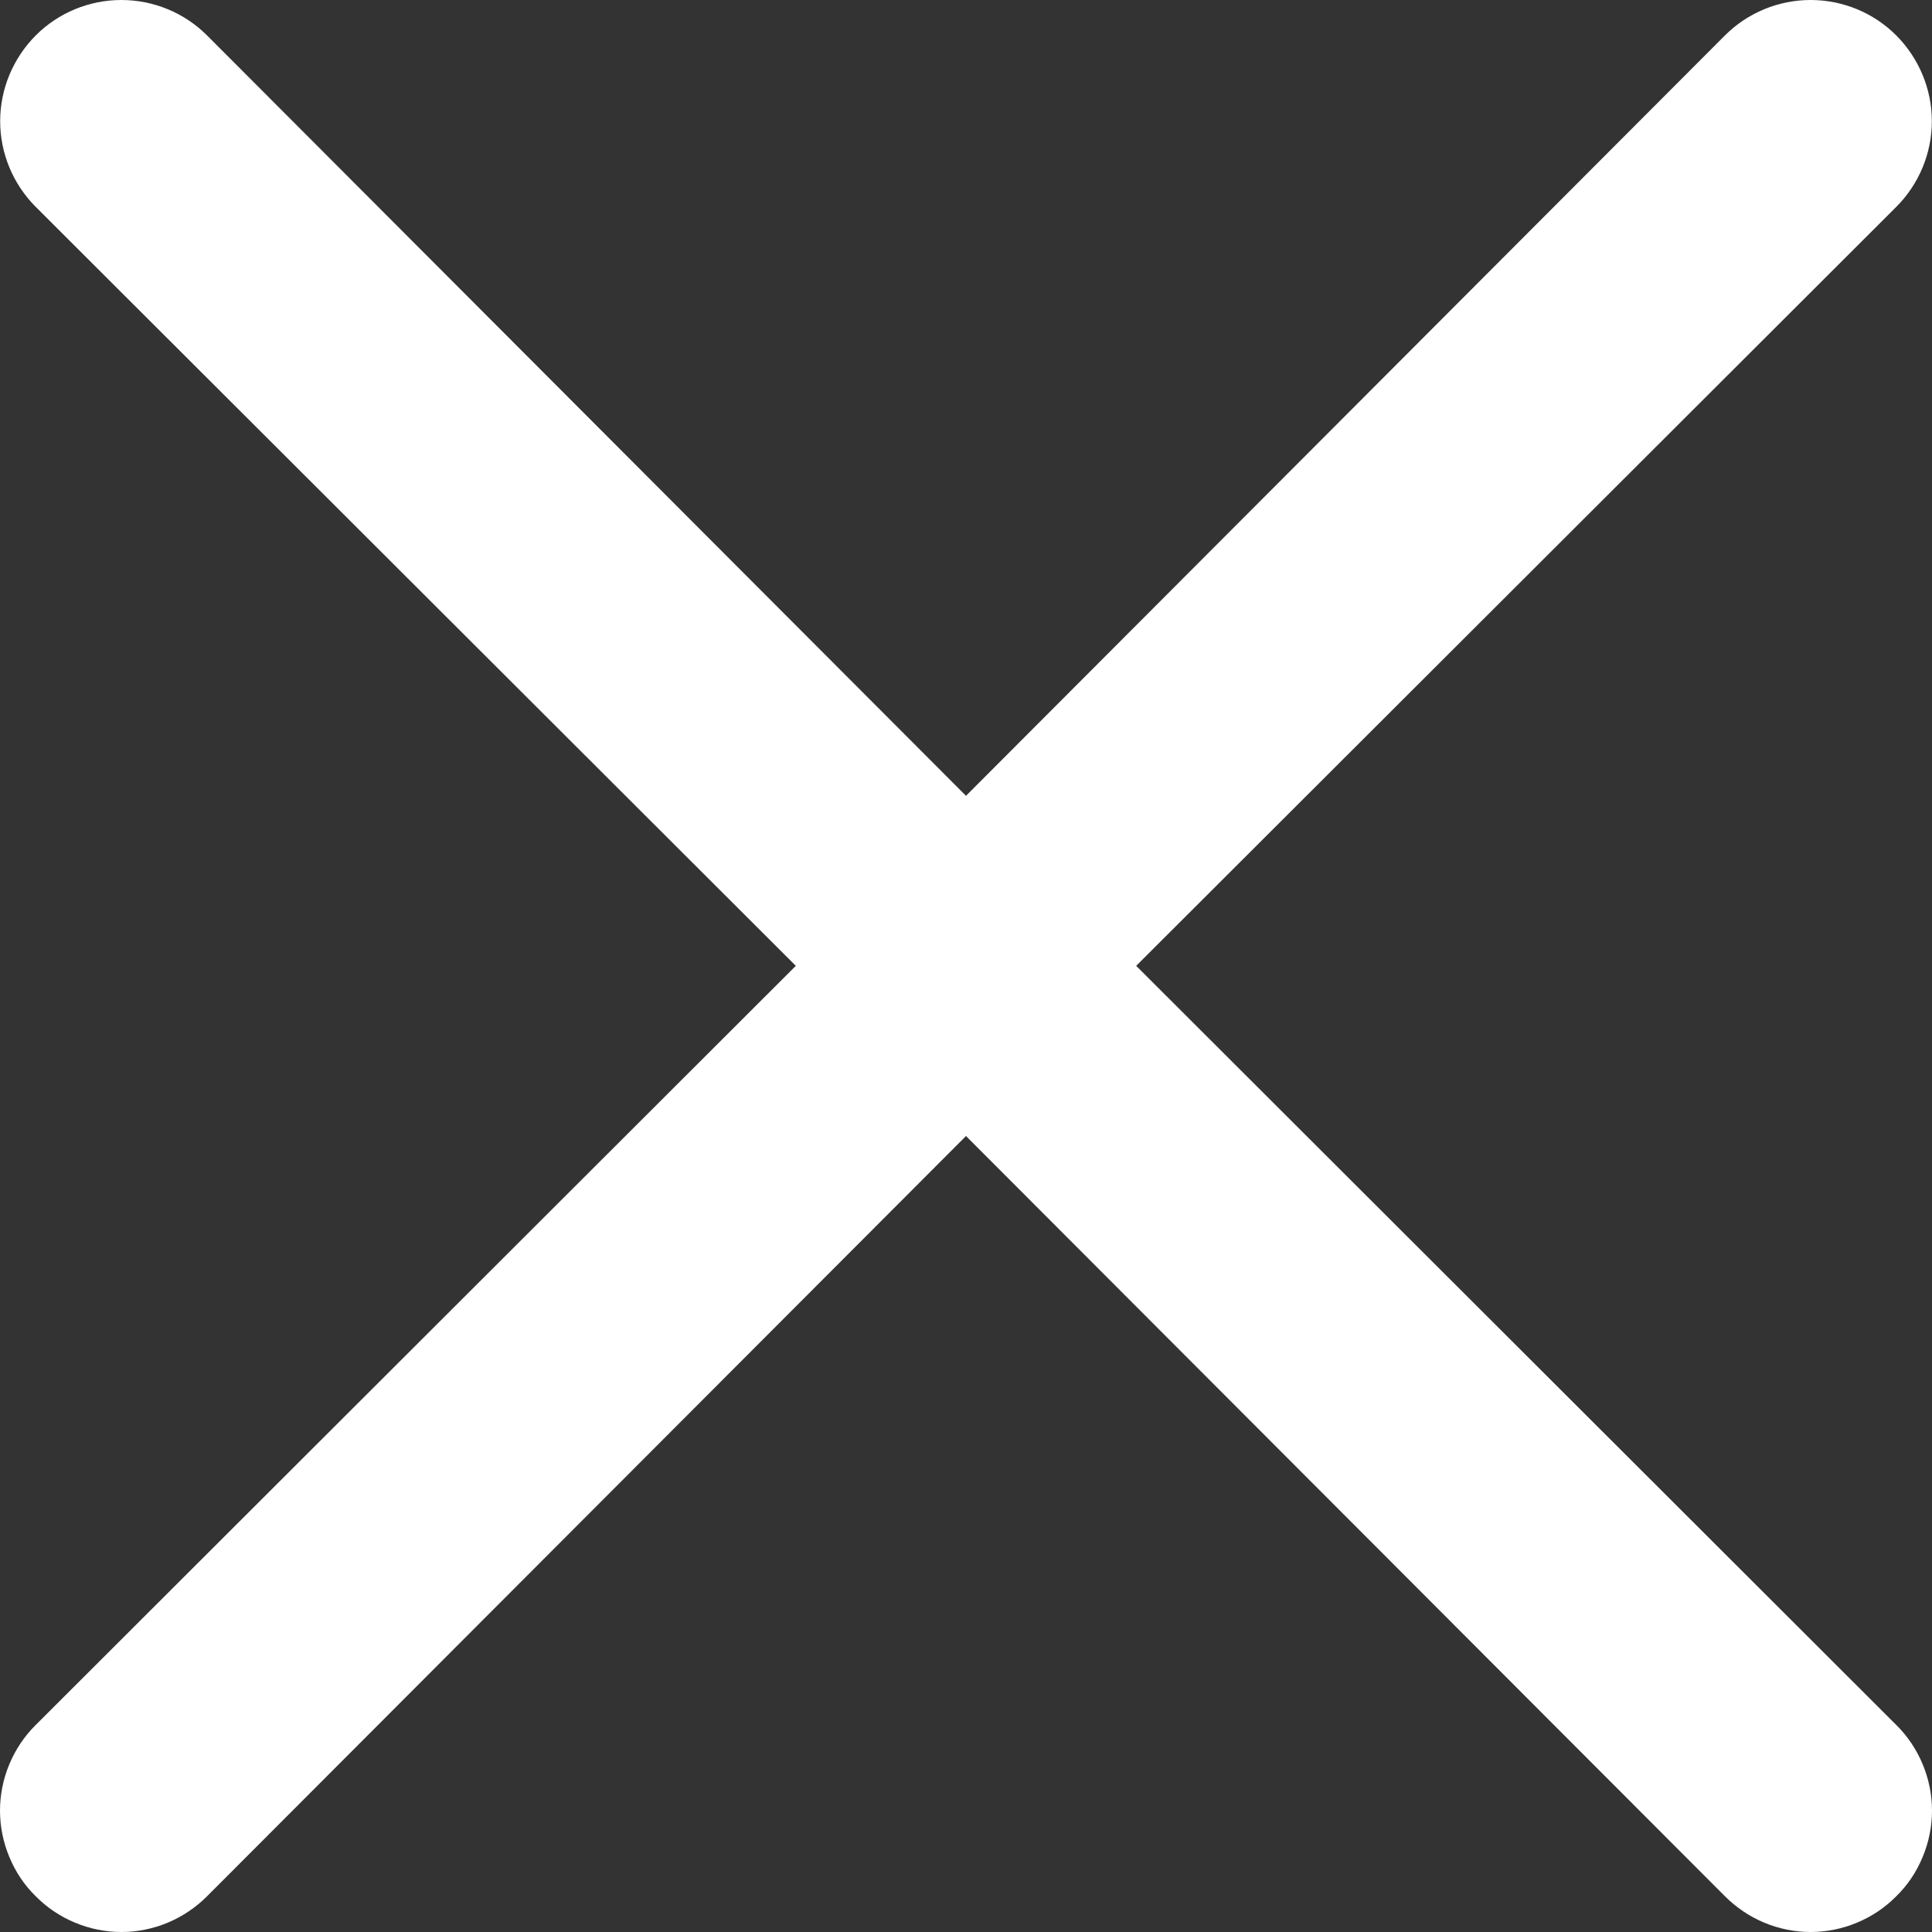 <svg width="12" height="12" viewBox="0 0 12 12" fill="none" xmlns="http://www.w3.org/2000/svg">
<rect x="0" y="0" width="12" height="12" fill="#333333" stroke="none"/>
<path d="M4.943 5.999L0.222 1.285C0.081 1.144 0.001 0.952 0.001 0.753C0.001 0.553 0.081 0.362 0.222 0.22C0.363 0.079 0.554 0 0.754 0C0.953 0 1.145 0.079 1.286 0.22L6 4.943L10.714 0.22C10.855 0.079 11.047 1.77216e-07 11.246 1.78703e-07C11.446 1.80191e-07 11.637 0.079 11.778 0.22C11.919 0.362 11.999 0.553 11.999 0.753C11.999 0.952 11.919 1.144 11.778 1.285L7.057 5.999L11.778 10.714C11.849 10.784 11.904 10.867 11.942 10.958C11.98 11.049 12 11.147 12 11.246C12 11.345 11.98 11.443 11.942 11.534C11.904 11.626 11.849 11.709 11.778 11.778C11.709 11.848 11.626 11.904 11.534 11.942C11.443 11.98 11.345 12 11.246 12C11.147 12 11.049 11.98 10.958 11.942C10.867 11.904 10.784 11.848 10.714 11.778L6 7.056L1.286 11.778C1.216 11.848 1.133 11.904 1.042 11.942C0.951 11.98 0.853 12 0.754 12C0.655 12 0.557 11.98 0.466 11.942C0.374 11.904 0.291 11.848 0.222 11.778C0.151 11.709 0.096 11.626 0.058 11.534C0.02 11.443 -3.76669e-07 11.345 -3.76669e-07 11.246C-3.76669e-07 11.147 0.02 11.049 0.058 10.958C0.096 10.867 0.151 10.784 0.222 10.714L4.943 5.999Z" fill="white"/>
</svg>

